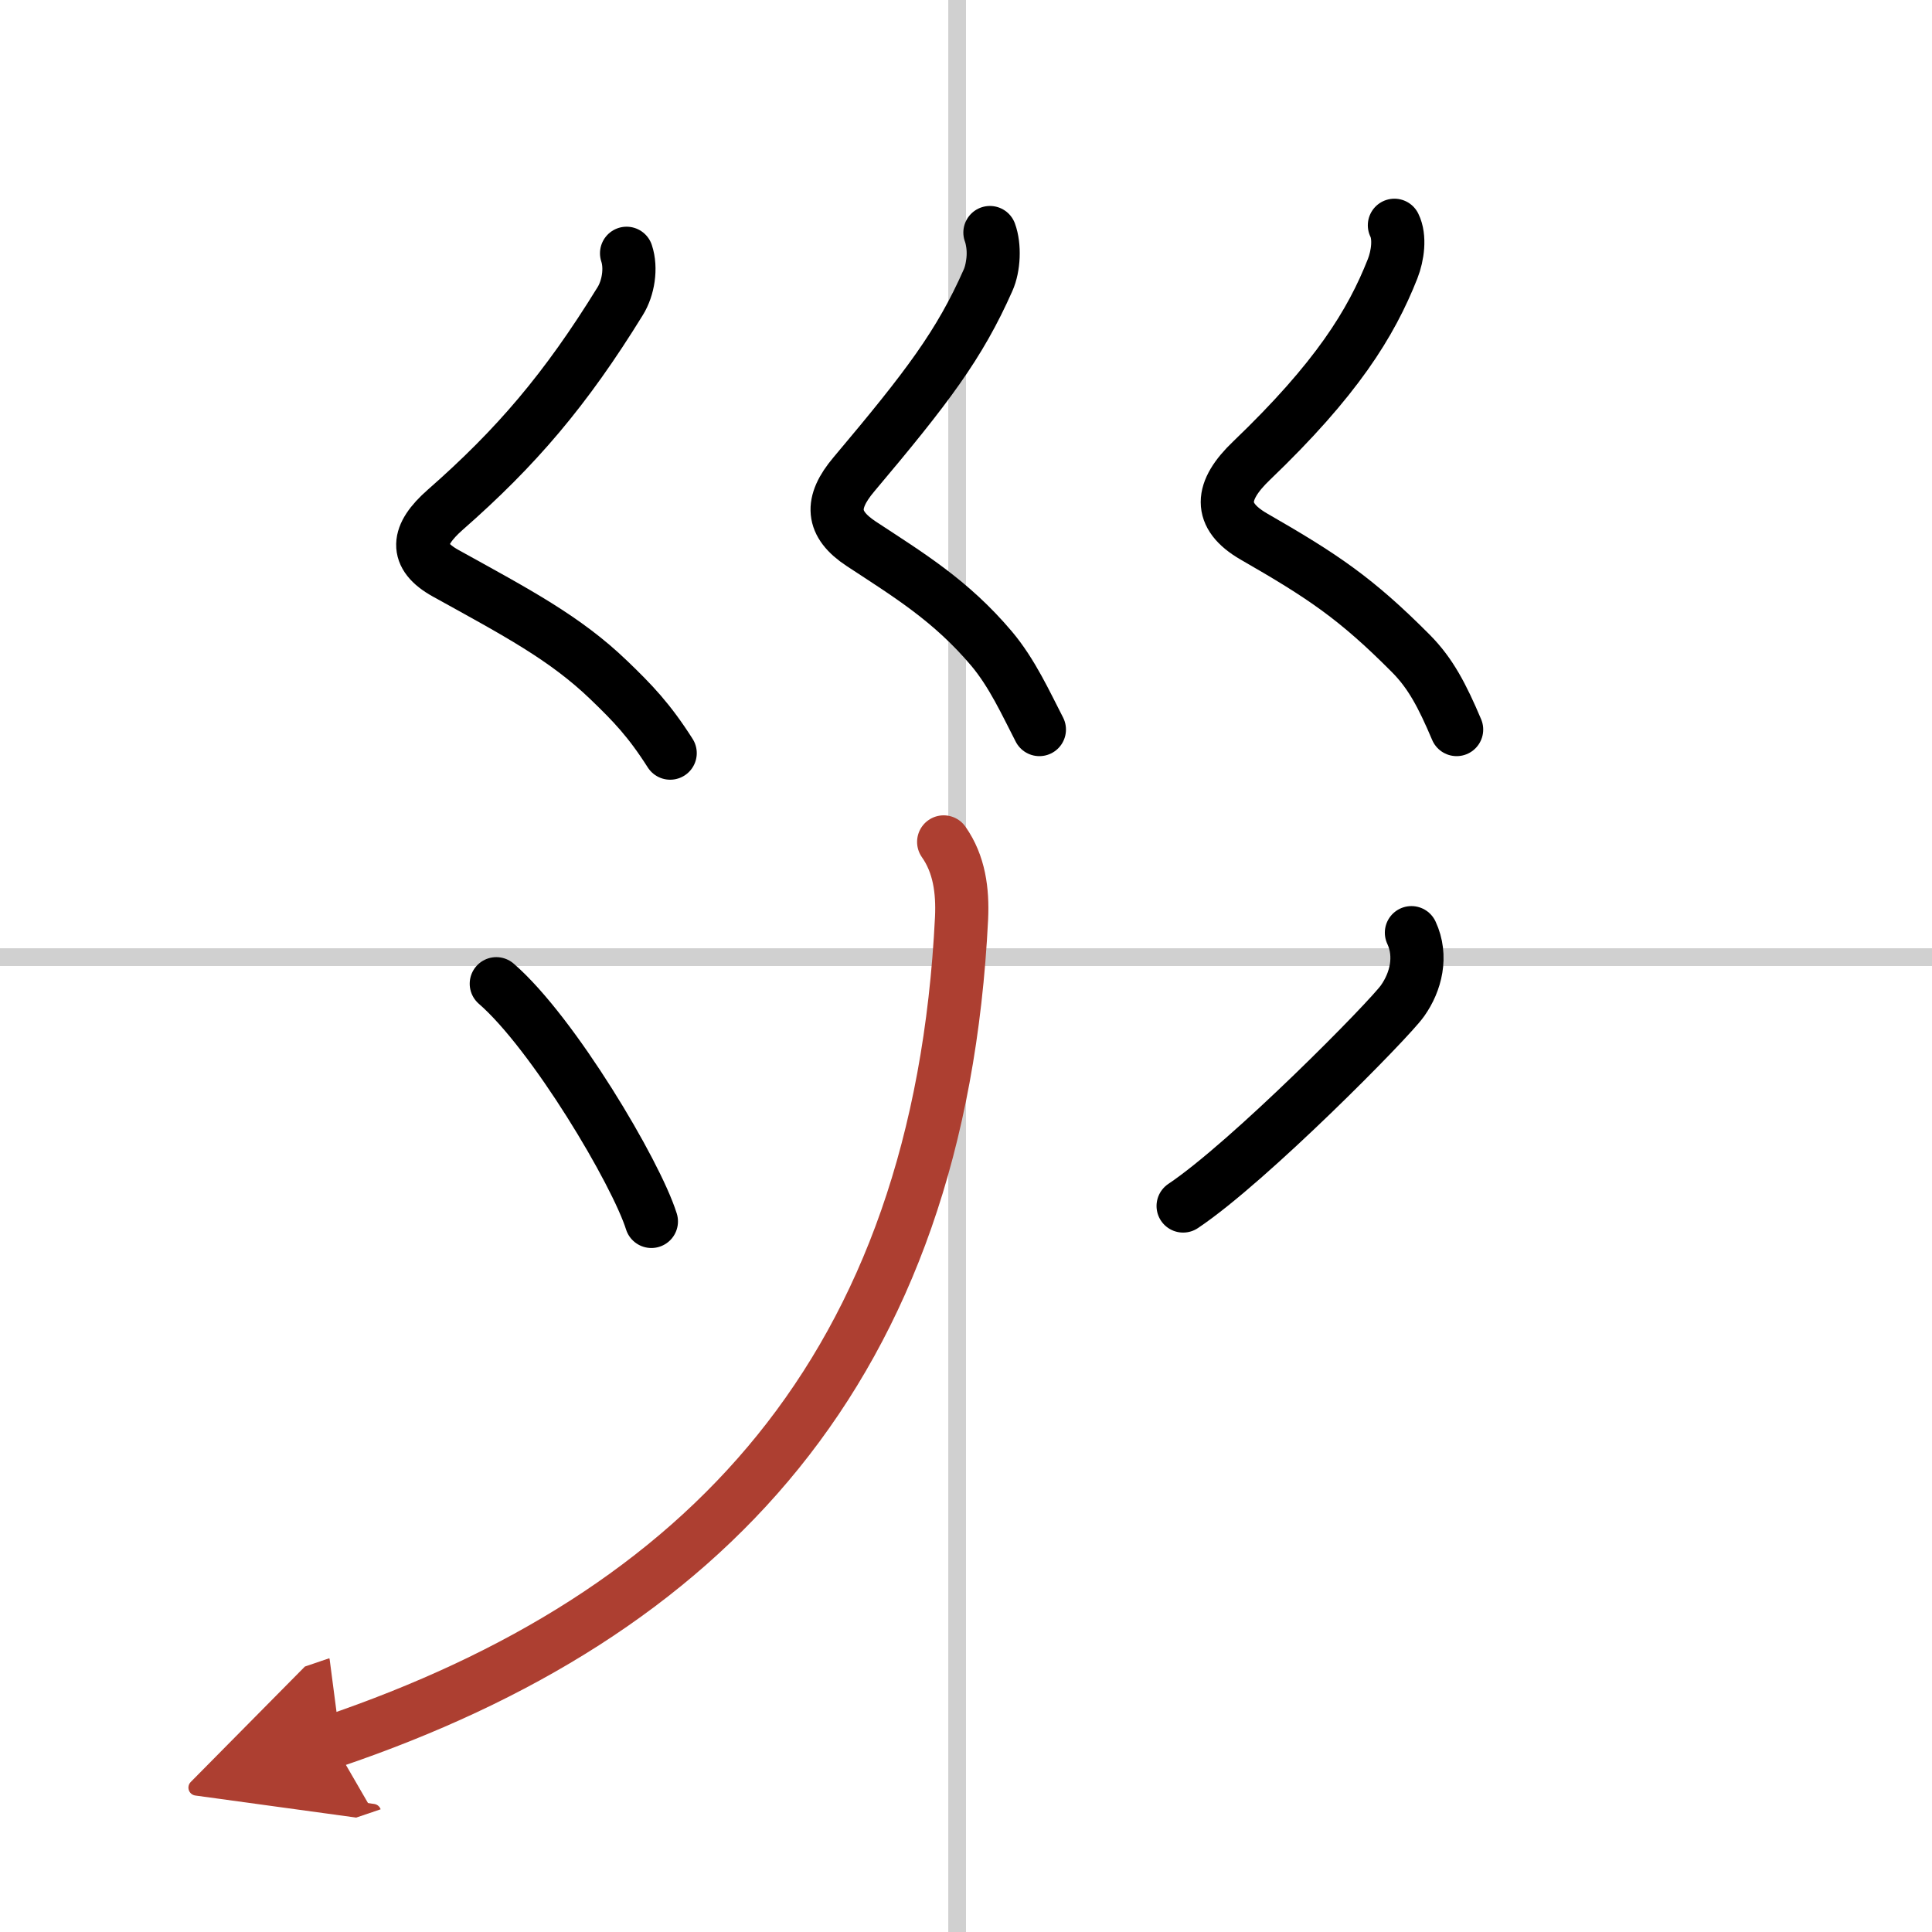 <svg width="400" height="400" viewBox="0 0 109 109" xmlns="http://www.w3.org/2000/svg"><defs><marker id="a" markerWidth="4" orient="auto" refX="1" refY="5" viewBox="0 0 10 10"><polyline points="0 0 10 5 0 10 1 5" fill="#ad3f31" stroke="#ad3f31"/></marker></defs><g fill="none" stroke="#000" stroke-linecap="round" stroke-linejoin="round" stroke-width="3"><rect width="100%" height="100%" fill="#fff" stroke="#fff"/><line x1="54" x2="54" y2="109" stroke="#d0d0d0" stroke-width="1"/><line x2="109" y1="54" y2="54" stroke="#d0d0d0" stroke-width="1"/><path d="m35.35 14.29c0.28 0.84 0.1 1.96-0.36 2.7-3.08 5-5.87 8.26-9.87 11.77-1.63 1.43-1.76 2.59 0.02 3.58 4.01 2.22 6.74 3.65 9.22 6.04 1.33 1.28 2.26 2.24 3.45 4.11"/><path d="m55.85 13.12c0.28 0.76 0.23 1.95-0.11 2.7-1.61 3.63-3.4 6-7.57 10.95-1.35 1.6-1.28 2.79 0.42 3.91 2.66 1.75 5.05 3.19 7.35 5.91 1.17 1.39 1.94 3.1 2.7 4.57"/><path d="m78.67 12.71c0.33 0.67 0.19 1.71-0.1 2.45-1.22 3.09-3.16 6.23-7.96 10.83-1.78 1.7-1.91 3.1 0.13 4.28 3.88 2.23 5.76 3.48 8.87 6.61 1.1 1.11 1.76 2.37 2.57 4.28"/><path d="m28 55.5c3.21 2.78 7.88 10.64 8.75 13.41"/><path d="m79.63 52.62c0.62 1.33 0.25 2.78-0.5 3.84-0.74 1.06-8.67 9.1-12.38 11.58"/><path d="m53.24 47.5c0.88 1.25 1.08 2.75 1.01 4.29-1.25 25.46-14.5 39.33-35.5 46.46" marker-end="url(#a)" stroke="#ad3f31"/></g></svg>
